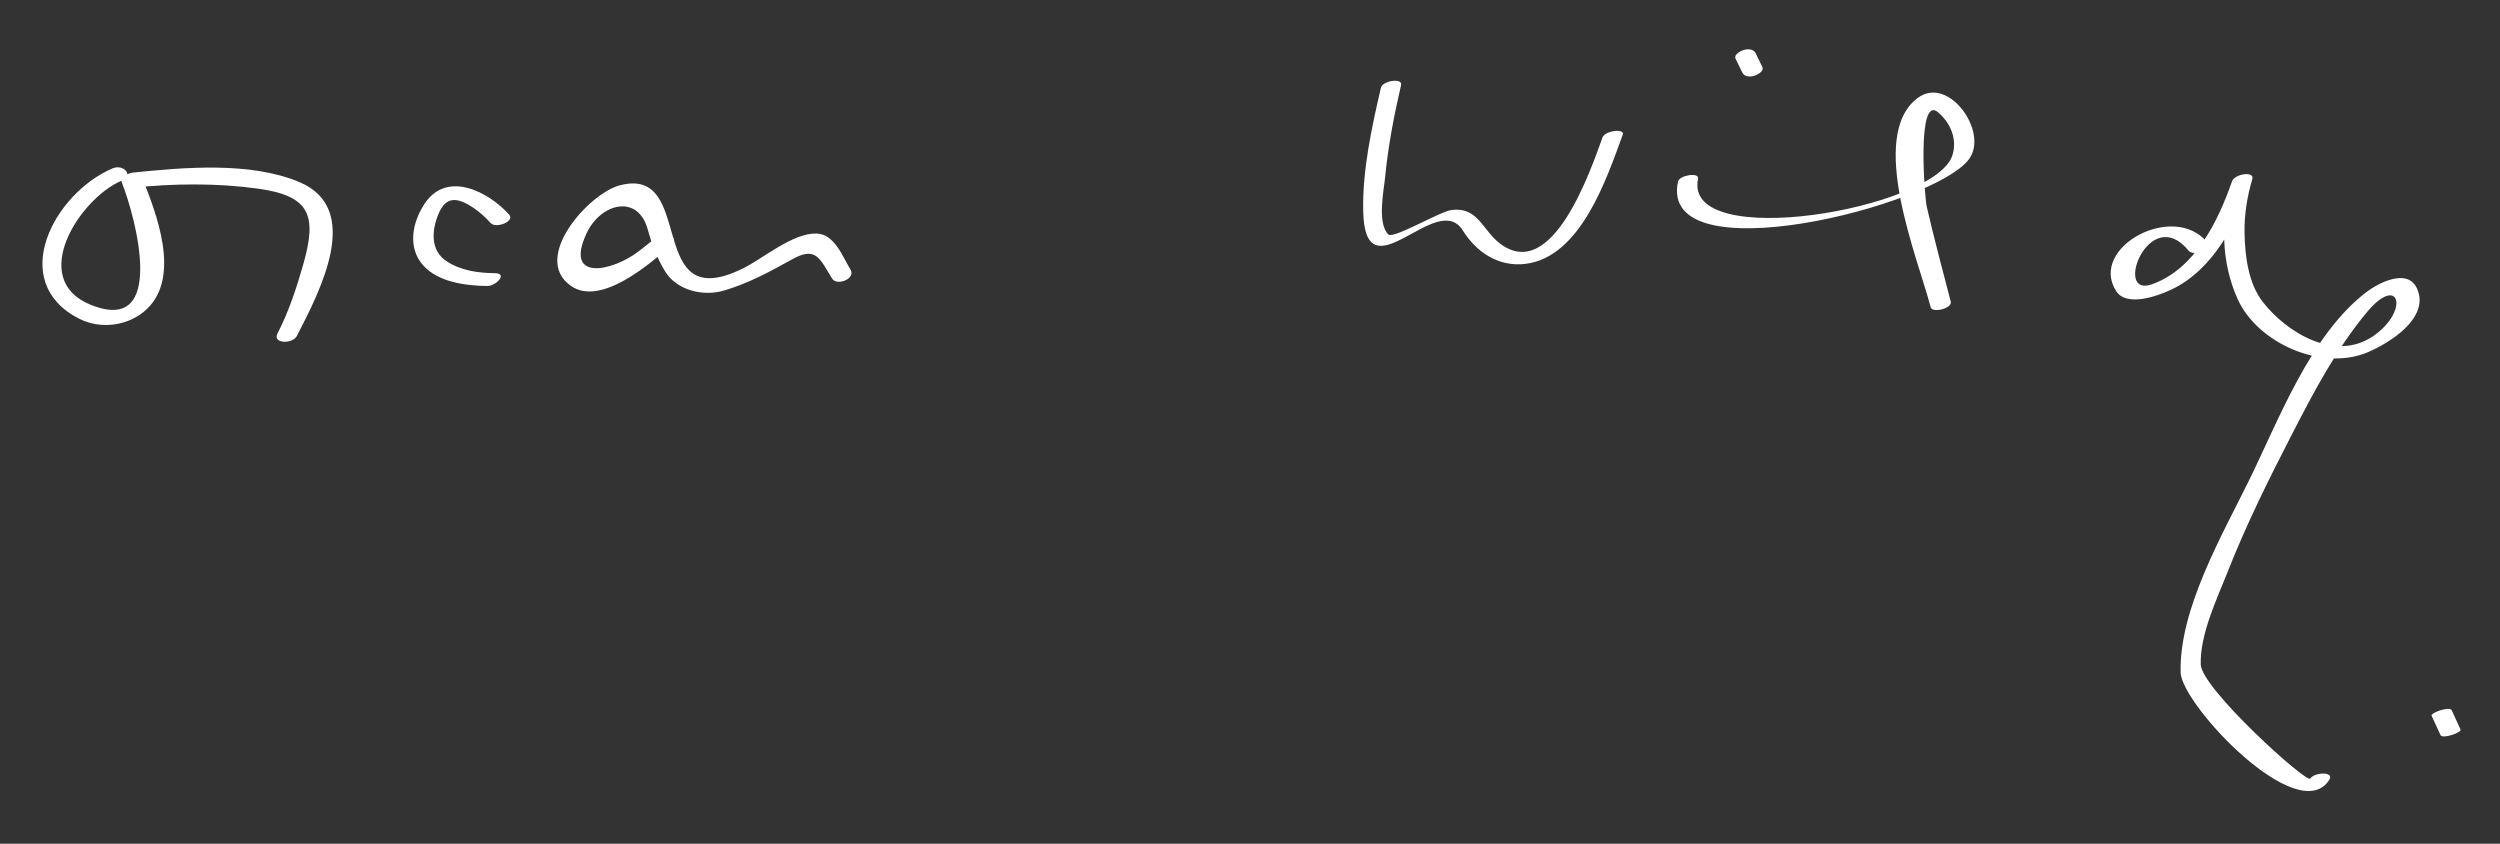<?xml version="1.0" encoding="UTF-8" standalone="no"?>
<svg xmlns="http://www.w3.org/2000/svg" xmlns:xlink="http://www.w3.org/1999/xlink" xmlns:serif="http://www.serif.com/" width="100%" height="100%" viewBox="0 0 240 81" version="1.1" xml:space="preserve" style="fill-rule:evenodd;clip-rule:evenodd;stroke-linejoin:round;stroke-miterlimit:2;">
    <rect x="0" y="0" width="240" height="81" fill="#333333" stroke="none"/>
    <path d="M10.816,16.158C5.205,18.543 0.655,27.011 7.566,30.582C9.67,31.669 12.397,31.29 14.093,29.677C17.398,26.533 14.995,20.42 13.635,17.041C13.286,17.371 12.938,17.7 12.59,18.029C16.623,17.616 20.747,17.554 24.765,18.109C29.742,18.797 30.456,20.644 29.124,25.34C28.484,27.599 27.72,29.923 26.638,32.017C26.126,33.007 28.087,33.045 28.492,32.261C30.743,27.904 34.848,20.044 28.737,17.478C24.039,15.505 17.708,16.061 12.75,16.569C12.35,16.61 11.476,16.988 11.705,17.557C12.958,20.668 16.144,32.298 8.674,29.245C2.689,26.799 7.615,19.07 11.684,17.34C12.9,16.825 11.823,15.73 10.816,16.158M48.885,20.612C46.937,18.432 42.966,16.339 40.807,19.492C39.583,21.279 39.076,23.767 40.64,25.494C42.1,27.106 44.745,27.431 46.784,27.454C47.597,27.463 48.808,26.241 47.5,26.225C45.895,26.206 44.281,25.985 42.906,25.102C41.285,24.061 41.439,22.107 42.093,20.539C42.841,18.746 43.973,18.993 45.37,19.901C46.007,20.315 46.595,20.841 47.101,21.408C47.608,21.975 49.454,21.248 48.885,20.612M63.097,22.68C62.513,23.197 61.9,23.675 61.281,24.149C58.814,26.038 54.104,27.097 56.322,22.377C57.667,19.514 61.227,18.583 62.179,22.011C62.579,23.453 63.081,24.803 63.867,26.076C64.985,27.887 67.507,28.47 69.457,27.905C71.8,27.226 73.904,26.088 76.029,24.902C78.323,23.623 78.668,24.759 79.88,26.739C80.343,27.495 82.182,26.756 81.648,25.882C80.883,24.634 80.122,22.464 78.382,22.419C76.113,22.36 73.293,24.78 71.396,25.731C61.75,30.564 66.979,15.766 59.446,17.806C56.544,18.592 50.957,24.755 54.811,27.448C57.671,29.447 62.437,25.303 64.384,23.582C65.365,22.713 63.833,22.029 63.097,22.68M132.57,8.411C131.688,12.232 130.786,16.312 130.867,20.248C131.042,28.644 137.94,18.133 140.424,22.118C141.741,24.232 143.865,25.627 146.397,25.337C151.769,24.72 154.259,17.067 155.781,12.939C156.019,12.293 154.087,12.539 153.849,13.181C152.727,16.226 149.067,27.195 144.012,23.39C142.299,22.1 141.905,19.837 139.354,20.158C138.231,20.299 133.755,22.97 133.283,22.509C132.179,21.434 132.851,18.272 132.977,16.963C133.261,14.01 133.835,11.058 134.502,8.169C134.669,7.446 132.723,7.753 132.57,8.411M161.087,17.433C159.172,26.456 185.715,19.81 189.032,15.267C190.938,12.656 187.063,7.211 184.118,9.392C179.206,13.028 184.156,24.892 185.342,29.485C185.501,30.104 187.435,29.592 187.274,28.967C186.49,25.927 185.669,22.895 184.966,19.835C184.752,18.903 184.003,9.062 186.046,10.776C187.266,11.799 187.923,13.401 187.425,14.924C185.734,20.105 161.515,24.223 163.013,17.167C163.154,16.499 161.217,16.822 161.087,17.433M166.616,5.634C166.829,6.076 167.042,6.517 167.255,6.959C167.456,7.377 167.975,7.393 168.378,7.285C168.645,7.214 169.385,6.852 169.187,6.441C168.974,5.999 168.761,5.558 168.548,5.116C168.347,4.698 167.828,4.682 167.425,4.79C167.158,4.861 166.418,5.223 166.616,5.634M211.883,23.259C208.689,19.354 200.519,23.729 203.133,27.919C204.146,29.542 207.22,28.377 208.417,27.816C212.544,25.884 214.802,21.251 216.22,17.202C215.573,17.267 214.924,17.332 214.277,17.397C213.162,21.085 213.221,25.171 214.806,28.694C216.715,32.941 222.863,35.653 227.244,33.84C229.317,32.982 233.297,30.549 232.041,27.717C231.129,25.658 228.26,27.203 227.136,28.068C221.773,32.193 218.754,40.333 215.866,46.202C213.303,51.412 209.183,58.521 209.341,64.556C209.422,67.637 220.618,79.524 223.607,74.871C224.143,74.037 222.179,74.127 221.785,74.742C221.463,75.243 211.331,66.085 211.271,63.788C211.194,60.863 212.835,57.486 213.869,54.863C215.626,50.398 217.766,46.08 219.963,41.819C222.081,37.708 224.269,33.505 227.247,29.943C230.245,26.357 231.31,29.622 228.097,32.073C224.317,34.957 219.478,31.892 217.228,28.986C215.817,27.164 215.514,24.53 215.475,22.32C215.445,20.622 215.73,18.83 216.221,17.203C216.469,16.382 214.523,16.699 214.278,17.398C212.929,21.247 210.722,25.832 206.566,27.298C202.832,28.614 206.337,19.459 210.103,24.062C210.589,24.658 212.44,23.941 211.883,23.259M233.433,68.706C233.717,69.324 234,69.943 234.285,70.561C234.478,70.982 236.34,70.311 236.217,70.043C235.933,69.425 235.65,68.806 235.365,68.188C235.171,67.767 233.31,68.438 233.433,68.706Z" style="fill:white;fill-rule:nonzero;"></path>
</svg>
